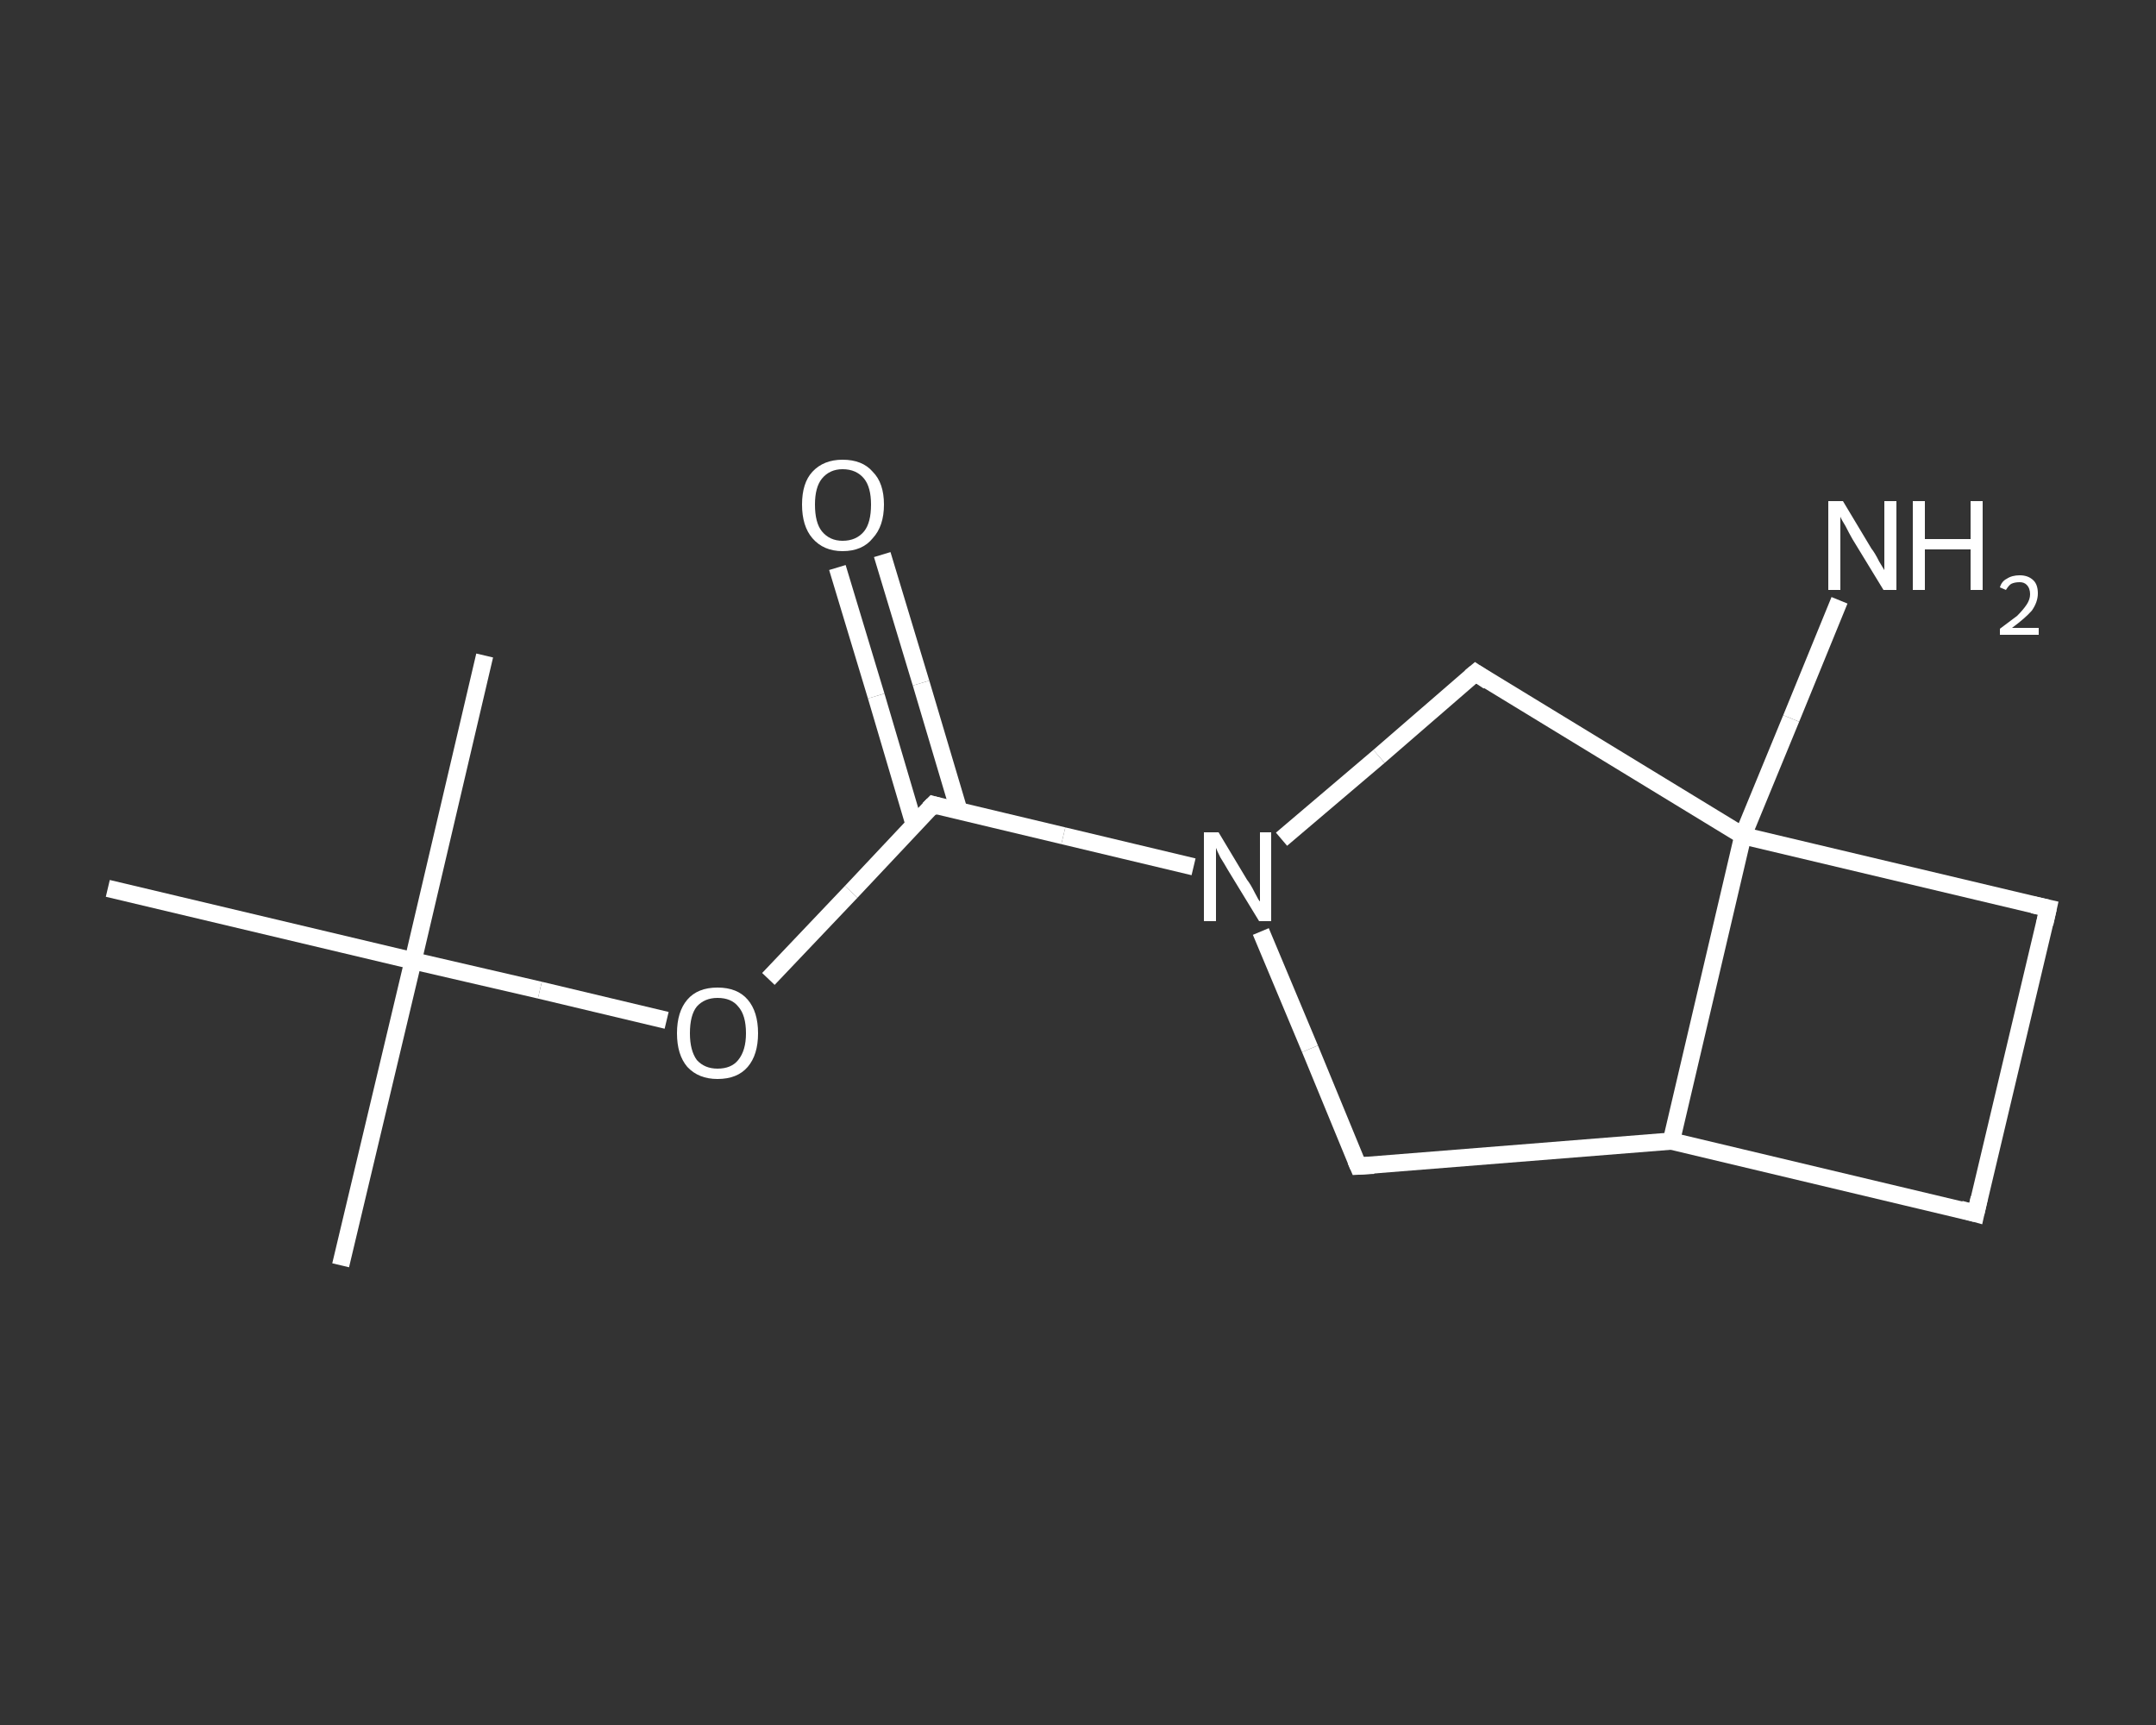 <?xml version='1.0' encoding='iso-8859-1'?>
<svg version='1.1' baseProfile='full'
              xmlns='http://www.w3.org/2000/svg'
                      xmlns:rdkit='http://www.rdkit.org/xml'
                      xmlns:xlink='http://www.w3.org/1999/xlink'
                  xml:space='preserve'
width='250px' height='200px' viewBox='0 0 250 200'>
<rect x="0" y="0" width="250" height="200" fill="#333333" stroke="none"/>
<!-- END OF HEADER -->
<rect style='opacity:1.0;fill:transparent;stroke:none' width='250.0' height='200.0' x='0.0' y='0.0'> </rect>
<path class='bond-0 atom-0 atom-1' d='M 39.5,146.7 L 47.9,111.4' style='fill:none;fill-rule:evenodd;stroke:#FFFFFF;stroke-width:2.0px;stroke-linecap:butt;stroke-linejoin:miter;stroke-opacity:1' />
<path class='bond-1 atom-1 atom-2' d='M 47.9,111.4 L 56.2,76.0' style='fill:none;fill-rule:evenodd;stroke:#FFFFFF;stroke-width:2.0px;stroke-linecap:butt;stroke-linejoin:miter;stroke-opacity:1' />
<path class='bond-2 atom-1 atom-3' d='M 47.9,111.4 L 12.5,103.0' style='fill:none;fill-rule:evenodd;stroke:#FFFFFF;stroke-width:2.0px;stroke-linecap:butt;stroke-linejoin:miter;stroke-opacity:1' />
<path class='bond-3 atom-1 atom-4' d='M 47.9,111.4 L 62.6,114.8' style='fill:none;fill-rule:evenodd;stroke:#FFFFFF;stroke-width:2.0px;stroke-linecap:butt;stroke-linejoin:miter;stroke-opacity:1' />
<path class='bond-3 atom-1 atom-4' d='M 62.6,114.8 L 77.3,118.3' style='fill:none;fill-rule:evenodd;stroke:#FFFFFF;stroke-width:2.0px;stroke-linecap:butt;stroke-linejoin:miter;stroke-opacity:1' />
<path class='bond-4 atom-4 atom-5' d='M 89.1,113.5 L 98.7,103.4' style='fill:none;fill-rule:evenodd;stroke:#FFFFFF;stroke-width:2.0px;stroke-linecap:butt;stroke-linejoin:miter;stroke-opacity:1' />
<path class='bond-4 atom-4 atom-5' d='M 98.7,103.4 L 108.2,93.3' style='fill:none;fill-rule:evenodd;stroke:#FFFFFF;stroke-width:2.0px;stroke-linecap:butt;stroke-linejoin:miter;stroke-opacity:1' />
<path class='bond-5 atom-5 atom-6' d='M 111.2,94.0 L 106.8,79.2' style='fill:none;fill-rule:evenodd;stroke:#FFFFFF;stroke-width:2.0px;stroke-linecap:butt;stroke-linejoin:miter;stroke-opacity:1' />
<path class='bond-5 atom-5 atom-6' d='M 106.8,79.2 L 102.3,64.3' style='fill:none;fill-rule:evenodd;stroke:#FFFFFF;stroke-width:2.0px;stroke-linecap:butt;stroke-linejoin:miter;stroke-opacity:1' />
<path class='bond-5 atom-5 atom-6' d='M 106.0,95.6 L 101.6,80.7' style='fill:none;fill-rule:evenodd;stroke:#FFFFFF;stroke-width:2.0px;stroke-linecap:butt;stroke-linejoin:miter;stroke-opacity:1' />
<path class='bond-5 atom-5 atom-6' d='M 101.6,80.7 L 97.1,65.8' style='fill:none;fill-rule:evenodd;stroke:#FFFFFF;stroke-width:2.0px;stroke-linecap:butt;stroke-linejoin:miter;stroke-opacity:1' />
<path class='bond-6 atom-5 atom-7' d='M 108.2,93.3 L 123.3,96.9' style='fill:none;fill-rule:evenodd;stroke:#FFFFFF;stroke-width:2.0px;stroke-linecap:butt;stroke-linejoin:miter;stroke-opacity:1' />
<path class='bond-6 atom-5 atom-7' d='M 123.3,96.9 L 138.4,100.5' style='fill:none;fill-rule:evenodd;stroke:#FFFFFF;stroke-width:2.0px;stroke-linecap:butt;stroke-linejoin:miter;stroke-opacity:1' />
<path class='bond-7 atom-7 atom-8' d='M 146.2,108.0 L 151.9,121.6' style='fill:none;fill-rule:evenodd;stroke:#FFFFFF;stroke-width:2.0px;stroke-linecap:butt;stroke-linejoin:miter;stroke-opacity:1' />
<path class='bond-7 atom-7 atom-8' d='M 151.9,121.6 L 157.5,135.2' style='fill:none;fill-rule:evenodd;stroke:#FFFFFF;stroke-width:2.0px;stroke-linecap:butt;stroke-linejoin:miter;stroke-opacity:1' />
<path class='bond-8 atom-8 atom-9' d='M 157.5,135.2 L 193.8,132.3' style='fill:none;fill-rule:evenodd;stroke:#FFFFFF;stroke-width:2.0px;stroke-linecap:butt;stroke-linejoin:miter;stroke-opacity:1' />
<path class='bond-9 atom-9 atom-10' d='M 193.8,132.3 L 229.1,140.7' style='fill:none;fill-rule:evenodd;stroke:#FFFFFF;stroke-width:2.0px;stroke-linecap:butt;stroke-linejoin:miter;stroke-opacity:1' />
<path class='bond-10 atom-10 atom-11' d='M 229.1,140.7 L 237.5,105.3' style='fill:none;fill-rule:evenodd;stroke:#FFFFFF;stroke-width:2.0px;stroke-linecap:butt;stroke-linejoin:miter;stroke-opacity:1' />
<path class='bond-11 atom-11 atom-12' d='M 237.5,105.3 L 202.1,96.9' style='fill:none;fill-rule:evenodd;stroke:#FFFFFF;stroke-width:2.0px;stroke-linecap:butt;stroke-linejoin:miter;stroke-opacity:1' />
<path class='bond-12 atom-12 atom-13' d='M 202.1,96.9 L 207.7,83.3' style='fill:none;fill-rule:evenodd;stroke:#FFFFFF;stroke-width:2.0px;stroke-linecap:butt;stroke-linejoin:miter;stroke-opacity:1' />
<path class='bond-12 atom-12 atom-13' d='M 207.7,83.3 L 213.3,69.6' style='fill:none;fill-rule:evenodd;stroke:#FFFFFF;stroke-width:2.0px;stroke-linecap:butt;stroke-linejoin:miter;stroke-opacity:1' />
<path class='bond-13 atom-12 atom-14' d='M 202.1,96.9 L 171.1,78.0' style='fill:none;fill-rule:evenodd;stroke:#FFFFFF;stroke-width:2.0px;stroke-linecap:butt;stroke-linejoin:miter;stroke-opacity:1' />
<path class='bond-14 atom-14 atom-7' d='M 171.1,78.0 L 159.9,87.7' style='fill:none;fill-rule:evenodd;stroke:#FFFFFF;stroke-width:2.0px;stroke-linecap:butt;stroke-linejoin:miter;stroke-opacity:1' />
<path class='bond-14 atom-14 atom-7' d='M 159.9,87.7 L 148.6,97.3' style='fill:none;fill-rule:evenodd;stroke:#FFFFFF;stroke-width:2.0px;stroke-linecap:butt;stroke-linejoin:miter;stroke-opacity:1' />
<path class='bond-15 atom-12 atom-9' d='M 202.1,96.9 L 193.8,132.3' style='fill:none;fill-rule:evenodd;stroke:#FFFFFF;stroke-width:2.0px;stroke-linecap:butt;stroke-linejoin:miter;stroke-opacity:1' />
<path d='M 107.7,93.8 L 108.2,93.3 L 108.9,93.5' style='fill:none;stroke:#FFFFFF;stroke-width:2.0px;stroke-linecap:butt;stroke-linejoin:miter;stroke-opacity:1;' />
<path d='M 157.2,134.5 L 157.5,135.2 L 159.3,135.1' style='fill:none;stroke:#FFFFFF;stroke-width:2.0px;stroke-linecap:butt;stroke-linejoin:miter;stroke-opacity:1;' />
<path d='M 227.3,140.2 L 229.1,140.7 L 229.5,138.9' style='fill:none;stroke:#FFFFFF;stroke-width:2.0px;stroke-linecap:butt;stroke-linejoin:miter;stroke-opacity:1;' />
<path d='M 237.1,107.1 L 237.5,105.3 L 235.7,104.9' style='fill:none;stroke:#FFFFFF;stroke-width:2.0px;stroke-linecap:butt;stroke-linejoin:miter;stroke-opacity:1;' />
<path d='M 172.6,79.0 L 171.1,78.0 L 170.5,78.5' style='fill:none;stroke:#FFFFFF;stroke-width:2.0px;stroke-linecap:butt;stroke-linejoin:miter;stroke-opacity:1;' />
<path class='atom-4' d='M 78.5 119.8
Q 78.5 117.3, 79.7 115.9
Q 80.9 114.5, 83.2 114.5
Q 85.5 114.5, 86.7 115.9
Q 87.9 117.3, 87.9 119.8
Q 87.9 122.3, 86.7 123.7
Q 85.5 125.1, 83.2 125.1
Q 81.0 125.1, 79.7 123.7
Q 78.5 122.3, 78.5 119.8
M 83.2 123.9
Q 84.8 123.9, 85.6 122.9
Q 86.5 121.8, 86.5 119.8
Q 86.5 117.7, 85.6 116.7
Q 84.8 115.7, 83.2 115.7
Q 81.7 115.7, 80.8 116.7
Q 80.0 117.7, 80.0 119.8
Q 80.0 121.8, 80.8 122.9
Q 81.7 123.9, 83.2 123.9
' fill='#FFFFFF'/>
<path class='atom-6' d='M 93.0 58.5
Q 93.0 56.0, 94.2 54.7
Q 95.5 53.3, 97.7 53.3
Q 100.0 53.3, 101.2 54.7
Q 102.5 56.0, 102.5 58.5
Q 102.5 61.0, 101.2 62.4
Q 100.0 63.9, 97.7 63.9
Q 95.5 63.9, 94.2 62.4
Q 93.0 61.0, 93.0 58.5
M 97.7 62.7
Q 99.3 62.7, 100.2 61.6
Q 101.0 60.6, 101.0 58.5
Q 101.0 56.5, 100.2 55.5
Q 99.3 54.4, 97.7 54.4
Q 96.2 54.4, 95.3 55.5
Q 94.5 56.5, 94.5 58.5
Q 94.5 60.6, 95.3 61.6
Q 96.2 62.7, 97.7 62.7
' fill='#FFFFFF'/>
<path class='atom-7' d='M 141.3 96.5
L 144.6 102.0
Q 145.0 102.5, 145.5 103.5
Q 146.0 104.5, 146.1 104.5
L 146.1 96.5
L 147.4 96.5
L 147.4 106.8
L 146.0 106.8
L 142.4 100.9
Q 142.0 100.2, 141.5 99.4
Q 141.1 98.6, 141.0 98.3
L 141.0 106.8
L 139.6 106.8
L 139.6 96.5
L 141.3 96.5
' fill='#FFFFFF'/>
<path class='atom-13' d='M 213.7 58.1
L 217.0 63.6
Q 217.4 64.1, 217.9 65.1
Q 218.5 66.1, 218.5 66.1
L 218.5 58.1
L 219.9 58.1
L 219.9 68.4
L 218.4 68.4
L 214.8 62.5
Q 214.4 61.8, 214.0 61.0
Q 213.5 60.2, 213.4 59.9
L 213.4 68.4
L 212.0 68.4
L 212.0 58.1
L 213.7 58.1
' fill='#FFFFFF'/>
<path class='atom-13' d='M 221.8 58.1
L 223.2 58.1
L 223.2 62.5
L 228.5 62.5
L 228.5 58.1
L 229.9 58.1
L 229.9 68.4
L 228.5 68.4
L 228.5 63.7
L 223.2 63.7
L 223.2 68.4
L 221.8 68.4
L 221.8 58.1
' fill='#FFFFFF'/>
<path class='atom-13' d='M 231.9 68.1
Q 232.1 67.4, 232.7 67.1
Q 233.3 66.7, 234.2 66.7
Q 235.2 66.7, 235.8 67.3
Q 236.3 67.8, 236.3 68.8
Q 236.3 69.8, 235.6 70.8
Q 234.8 71.7, 233.3 72.8
L 236.4 72.8
L 236.4 73.6
L 231.9 73.6
L 231.9 72.9
Q 233.1 72.0, 233.9 71.4
Q 234.6 70.7, 235.0 70.1
Q 235.4 69.5, 235.4 68.9
Q 235.4 68.2, 235.0 67.8
Q 234.7 67.5, 234.2 67.5
Q 233.6 67.5, 233.2 67.7
Q 232.9 67.9, 232.6 68.4
L 231.9 68.1
' fill='#FFFFFF'/>
</svg>
